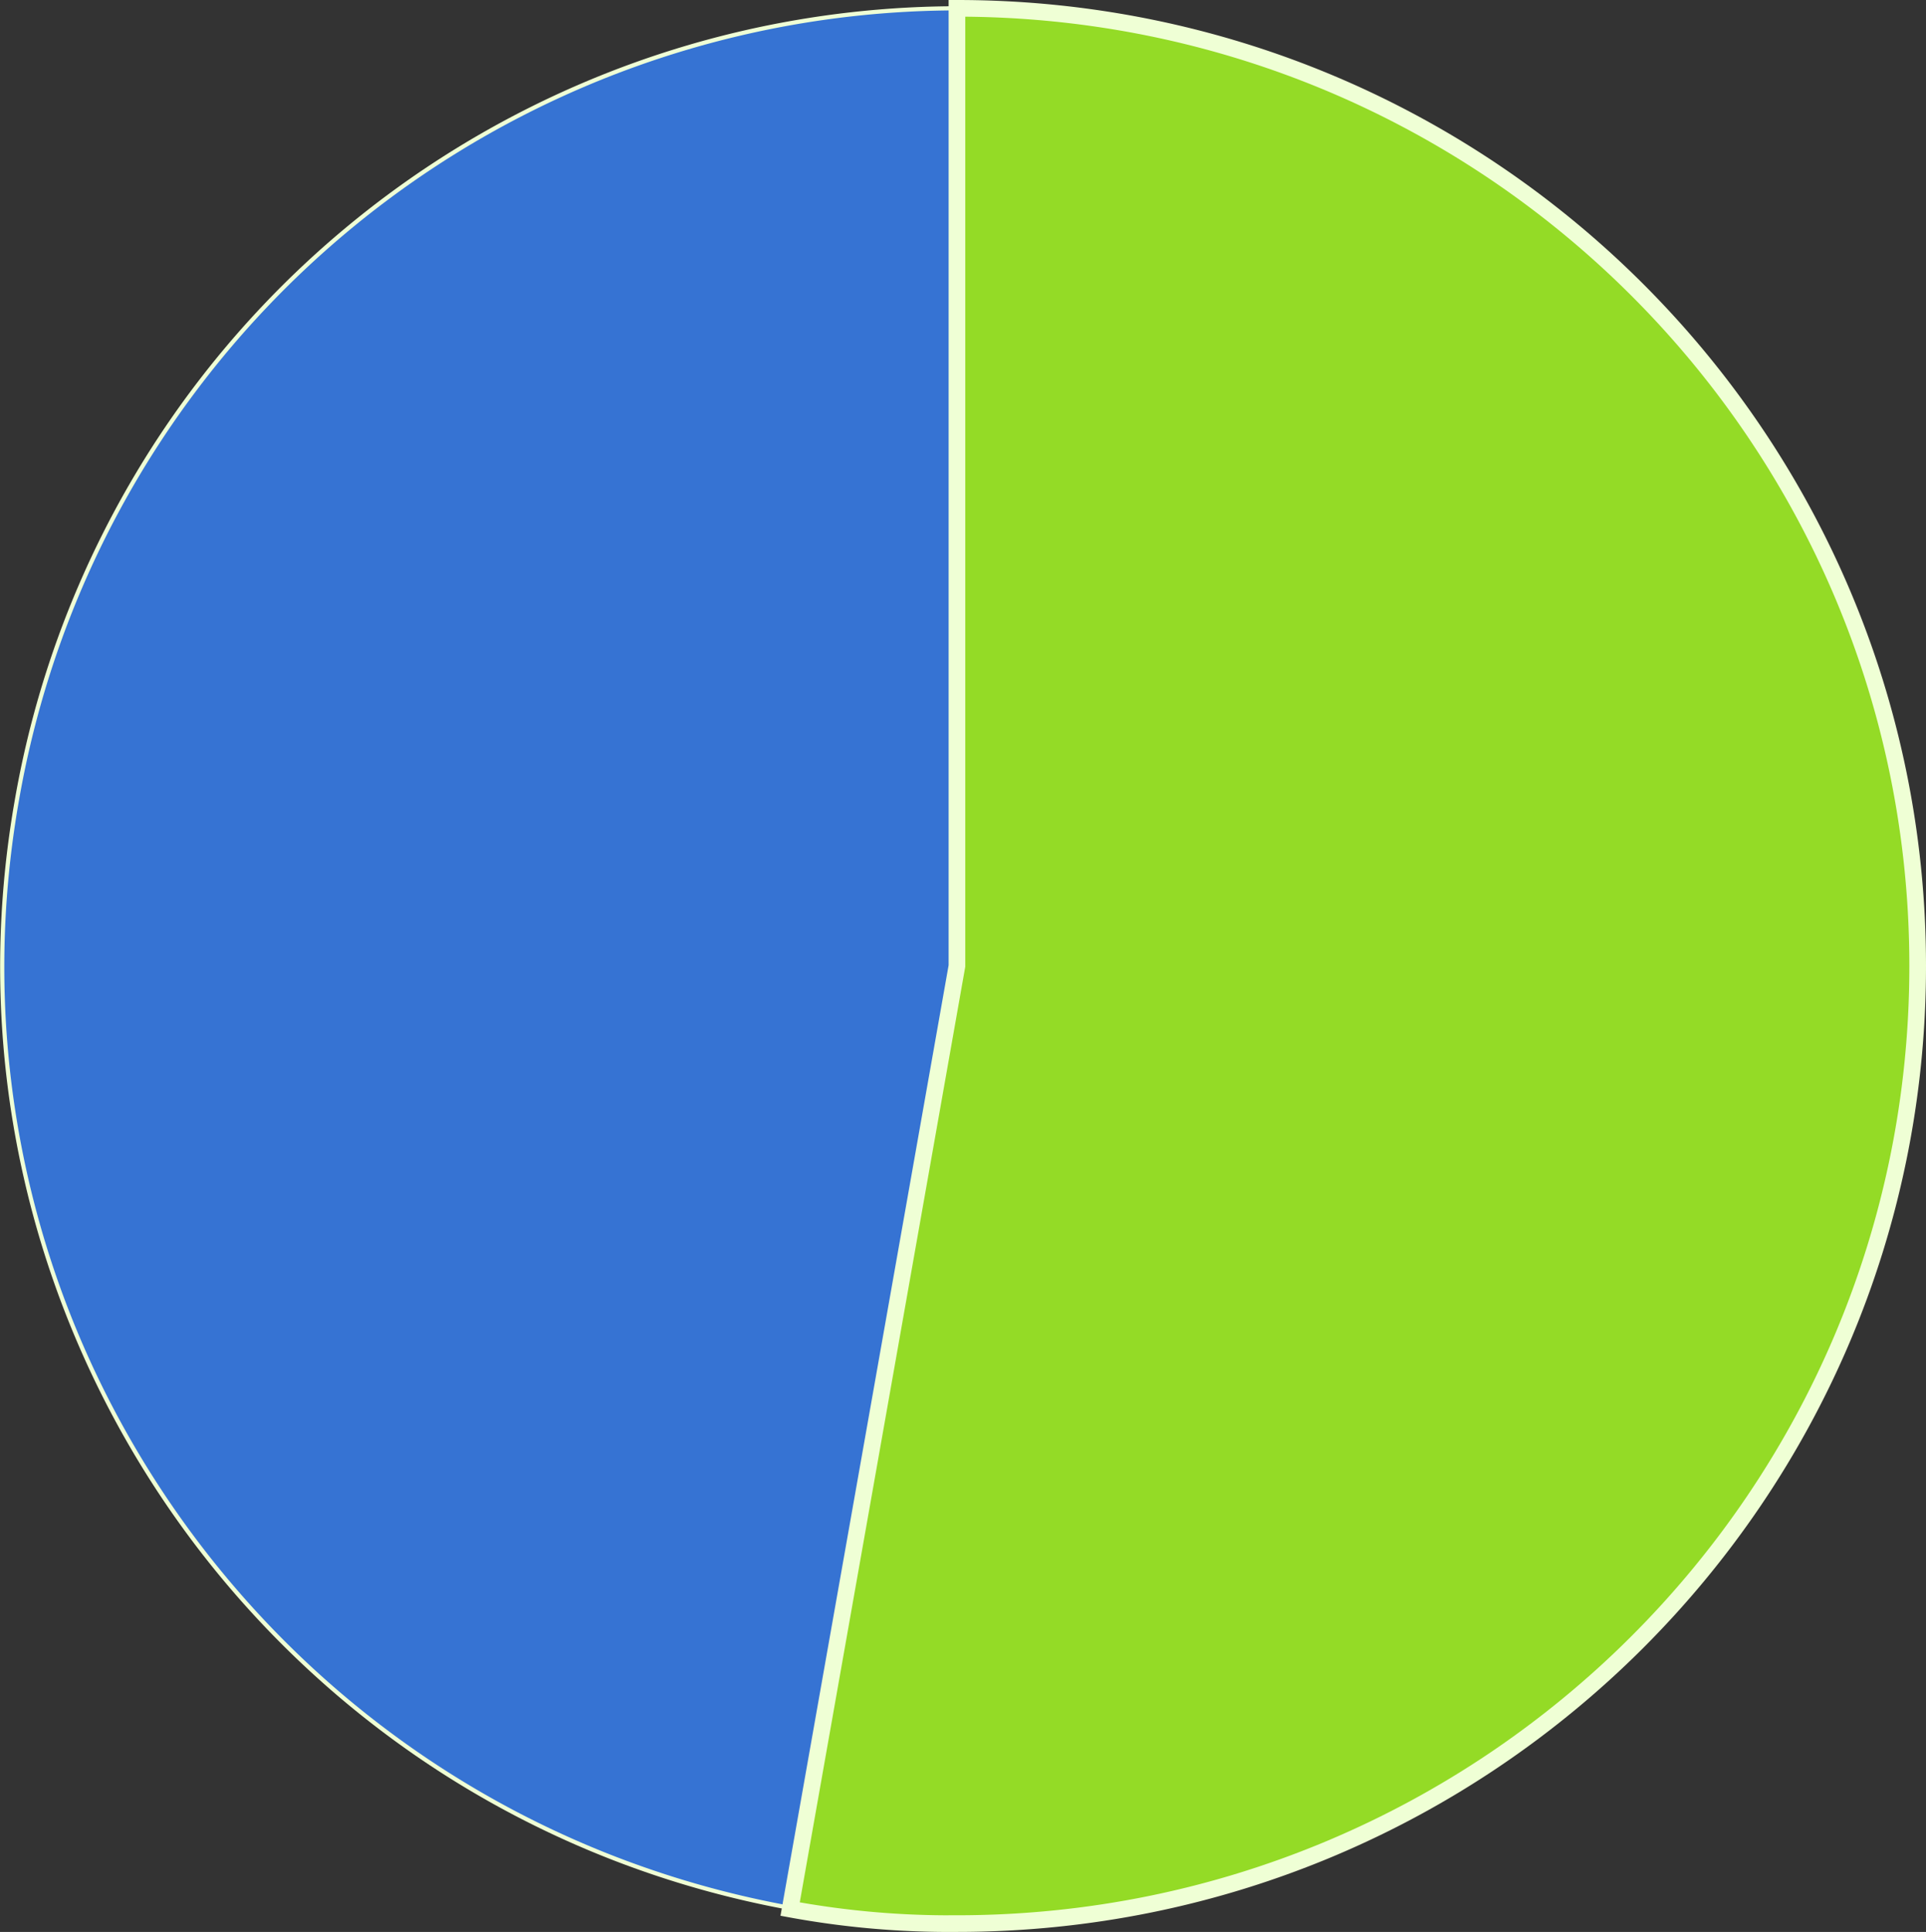 <svg xmlns="http://www.w3.org/2000/svg" width="231.268" height="232"><rect width="100%" height="100%" fill="#333333" stroke="none"/><g data-name="Group 119629"><g data-name="Group 119626"><g data-name="Group 119625"><path data-name="Path 168383" d="M115.641 115.997L95.614 229.246C32.871 218.217-9.025 158.574 2.039 96.026A114.729 114.729 0 01115.641 1z" fill="#3673d3" stroke="#efffd5" stroke-miterlimit="10" stroke-width=".5"/></g></g><g data-name="Group 119628"><g data-name="Group 119627"><path data-name="Path 168384" d="M114.907 116V1c63.712 0 115.361 51.488 115.361 115s-51.649 115-115.361 115a105.164 105.164 0 01-20.031-1.746z" fill="#94db26" stroke="#efffd5" stroke-miterlimit="10" stroke-width="2"/></g></g></g></svg>